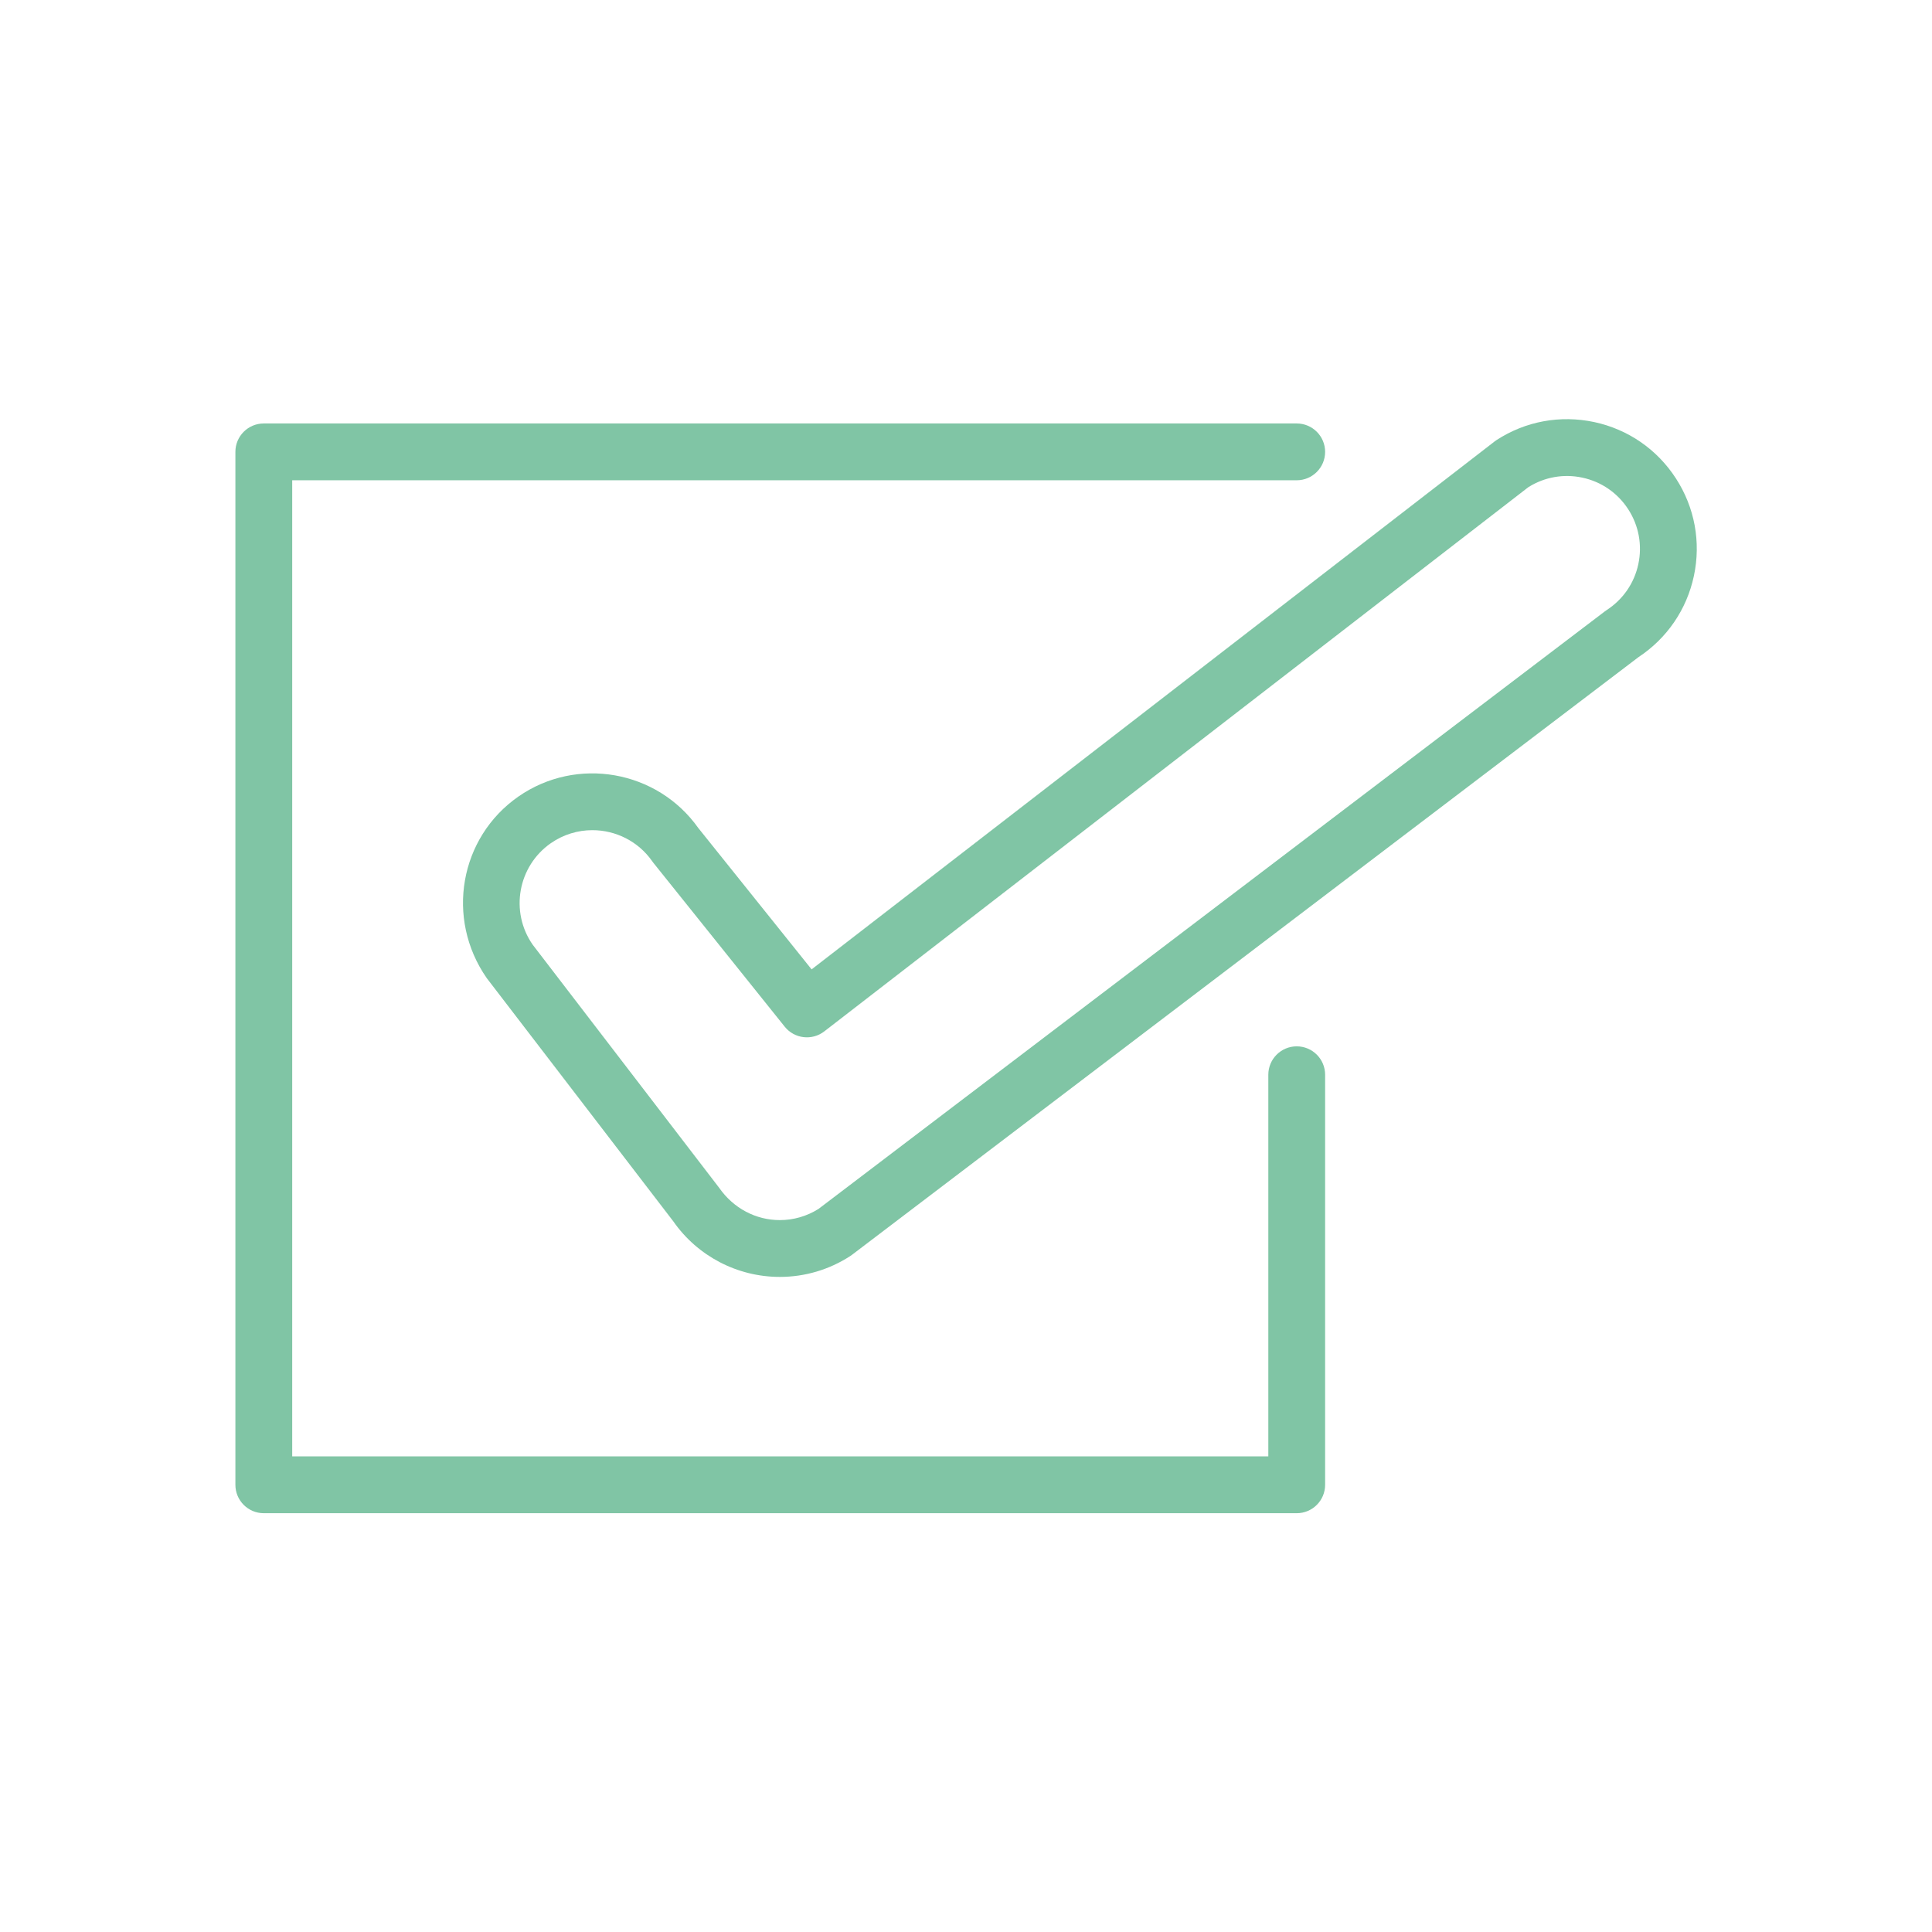 <svg enable-background="new 0 0 1500 1500" viewBox="0 0 1500 1500" xmlns="http://www.w3.org/2000/svg"><g fill="#80c5a5"><path d="m1006.77 812.38c-12.18 0-22.05 9.88-22.05 22.05v296.3h-757.85v-757.85h779.9c12.18 0 22.05-9.88 22.05-22.05 0-12.18-9.88-22.05-22.05-22.05h-801.96c-12.18 0-22.05 9.88-22.05 22.05v801.97c0 12.18 9.88 22.05 22.05 22.05h801.96c12.18 0 22.05-9.88 22.05-22.05v-318.36c.01-12.18-9.87-22.06-22.05-22.06z"/><path d="m1237.67 327.67c-26.35-5.56-53.24-.65-75.78 14.01-.52.33-1 .67-1.48 1.05l-530.29 409.89-87.93-109.71c-31.88-44.98-94.39-56.01-139.74-24.45-45.56 31.73-56.82 94.61-24.51 141l144.8 188.77c18.82 27.02 49.75 43.16 82.72 43.16 19.43 0 38.34-5.6 54.69-16.21.46-.3.9-.62 1.34-.95l610.65-464.05c22.18-14.65 37.43-36.99 42.99-63 5.61-26.3.65-53.23-13.98-75.78-14.63-22.59-37.18-38.11-63.48-43.73zm34.33 110.31c-3.16 14.77-11.89 27.44-24.57 35.67-.46.3-.92.62-1.35.95l-610.56 463.98c-9.05 5.7-19.43 8.7-30.05 8.7-18.55 0-35.95-9.07-47.12-25.08l-144.79-188.76c-17.82-25.62-11.49-60.95 14.1-78.78 9.84-6.83 21.09-10.12 32.25-10.12 17.92 0 35.55 8.46 46.55 24.24.27.4.57.8.88 1.19l101.92 127.16c7.54 9.38 21.18 11.01 30.7 3.65l546.65-422.54c12.53-7.87 27.38-10.51 41.87-7.41 14.77 3.14 27.45 11.87 35.67 24.57 8.21 12.67 10.99 27.79 7.85 42.58z"/></g></svg>